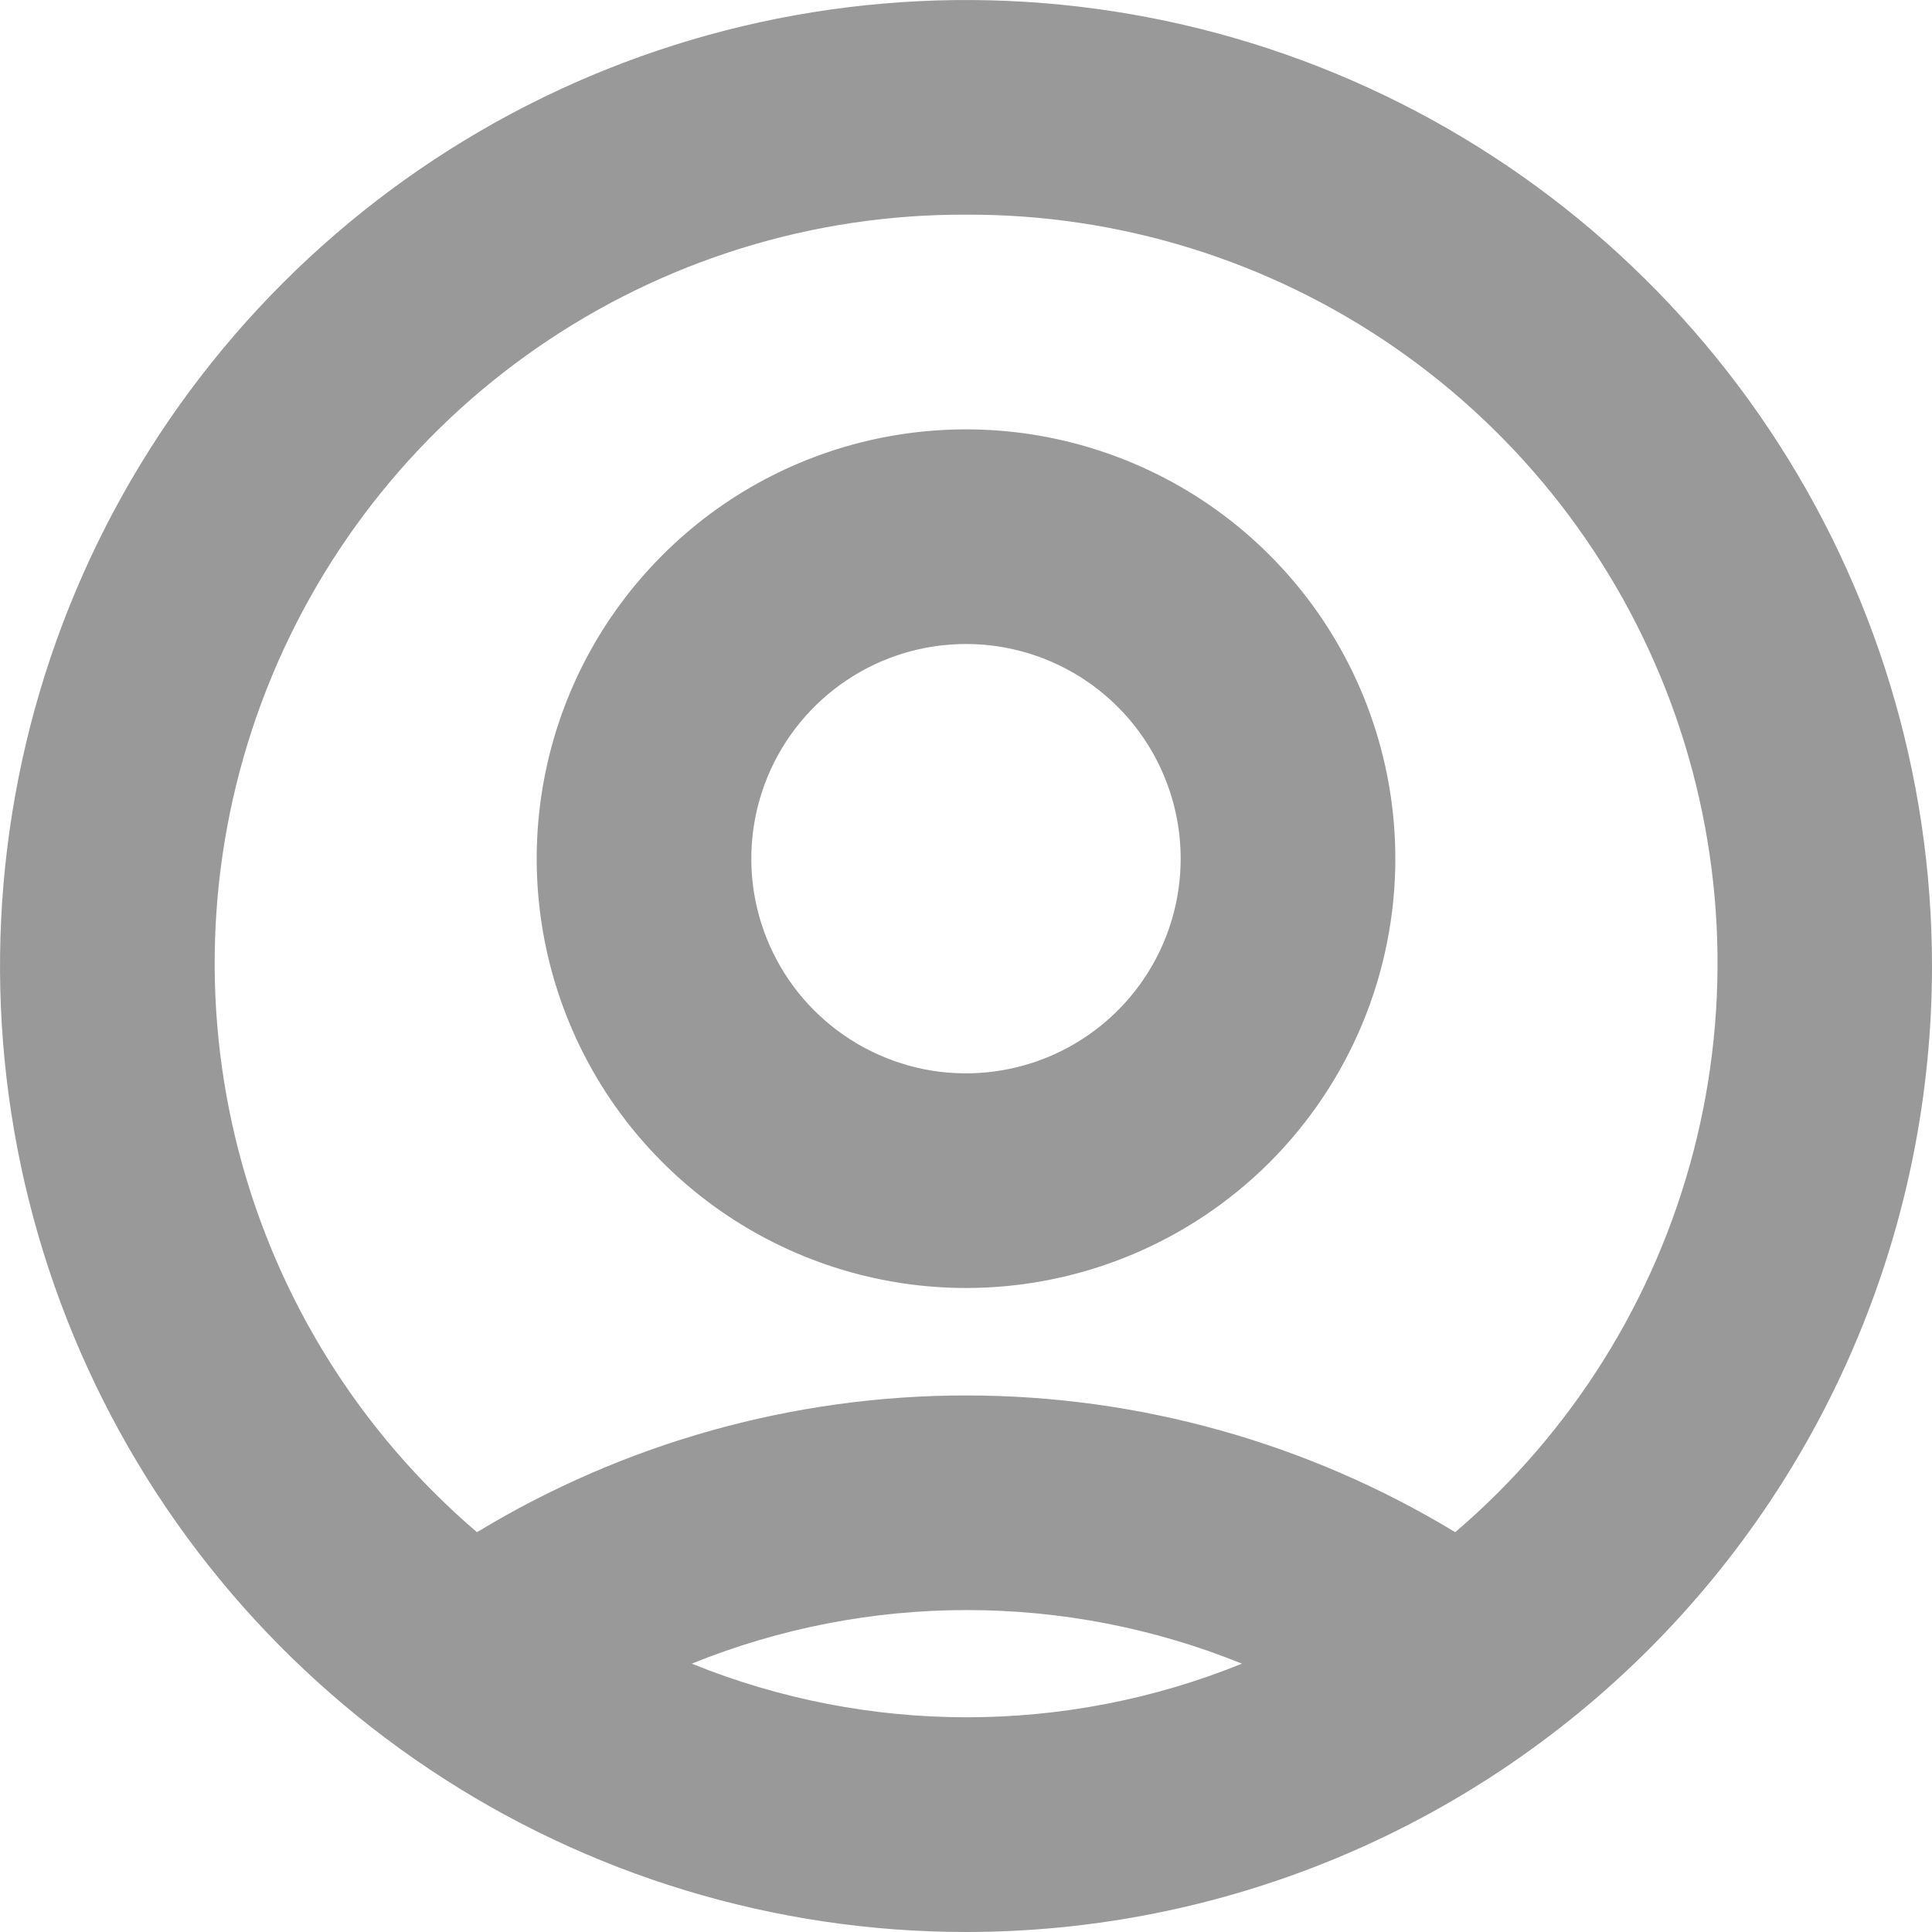 <svg width="18" height="18" viewBox="0 0 18 18" fill="none" xmlns="http://www.w3.org/2000/svg">
<path d="M9 18C7.22 18 5.48 17.472 4 16.483C2.52 15.494 1.366 14.089 0.685 12.444C0.004 10.8 -0.174 8.99 0.173 7.244C0.52 5.498 1.377 3.895 2.636 2.636C3.895 1.377 5.498 0.52 7.244 0.173C8.99 -0.174 10.8 0.004 12.444 0.685C14.089 1.366 15.494 2.52 16.483 4C17.472 5.48 18 7.22 18 9C18 11.387 17.052 13.676 15.364 15.364C13.676 17.052 11.387 18 9 18ZM11.571 15.5C9.927 14.834 8.089 14.834 6.445 15.5C8.089 16.166 9.927 16.166 11.571 15.5V15.5ZM9 2C7.572 1.994 6.177 2.428 5.003 3.241C3.829 4.054 2.933 5.208 2.436 6.547C1.939 7.885 1.865 9.345 2.224 10.727C2.583 12.109 3.358 13.348 4.444 14.275C5.818 13.442 7.394 13.001 9.001 13.001C10.608 13.001 12.184 13.442 13.558 14.275C14.644 13.347 15.419 12.109 15.778 10.726C16.137 9.344 16.063 7.885 15.566 6.546C15.069 5.207 14.172 4.053 12.998 3.24C11.824 2.427 10.428 1.994 9 2V2ZM9 12C8.209 12 7.436 11.765 6.778 11.326C6.12 10.886 5.607 10.262 5.305 9.531C5.002 8.8 4.923 7.996 5.077 7.22C5.231 6.444 5.612 5.731 6.172 5.172C6.731 4.612 7.444 4.231 8.22 4.077C8.996 3.923 9.8 4.002 10.531 4.305C11.262 4.607 11.886 5.12 12.326 5.778C12.765 6.436 13 7.209 13 8C13 9.061 12.579 10.078 11.829 10.829C11.078 11.579 10.061 12 9 12ZM9 6C8.604 6 8.218 6.117 7.889 6.337C7.56 6.557 7.304 6.869 7.152 7.235C7.001 7.6 6.961 8.002 7.038 8.39C7.116 8.778 7.306 9.135 7.586 9.414C7.866 9.694 8.222 9.884 8.61 9.962C8.998 10.039 9.4 9.999 9.765 9.848C10.131 9.696 10.443 9.44 10.663 9.111C10.883 8.782 11 8.396 11 8C11 7.47 10.789 6.961 10.414 6.586C10.039 6.211 9.53 6 9 6Z" fill="#999999"/>
</svg>
